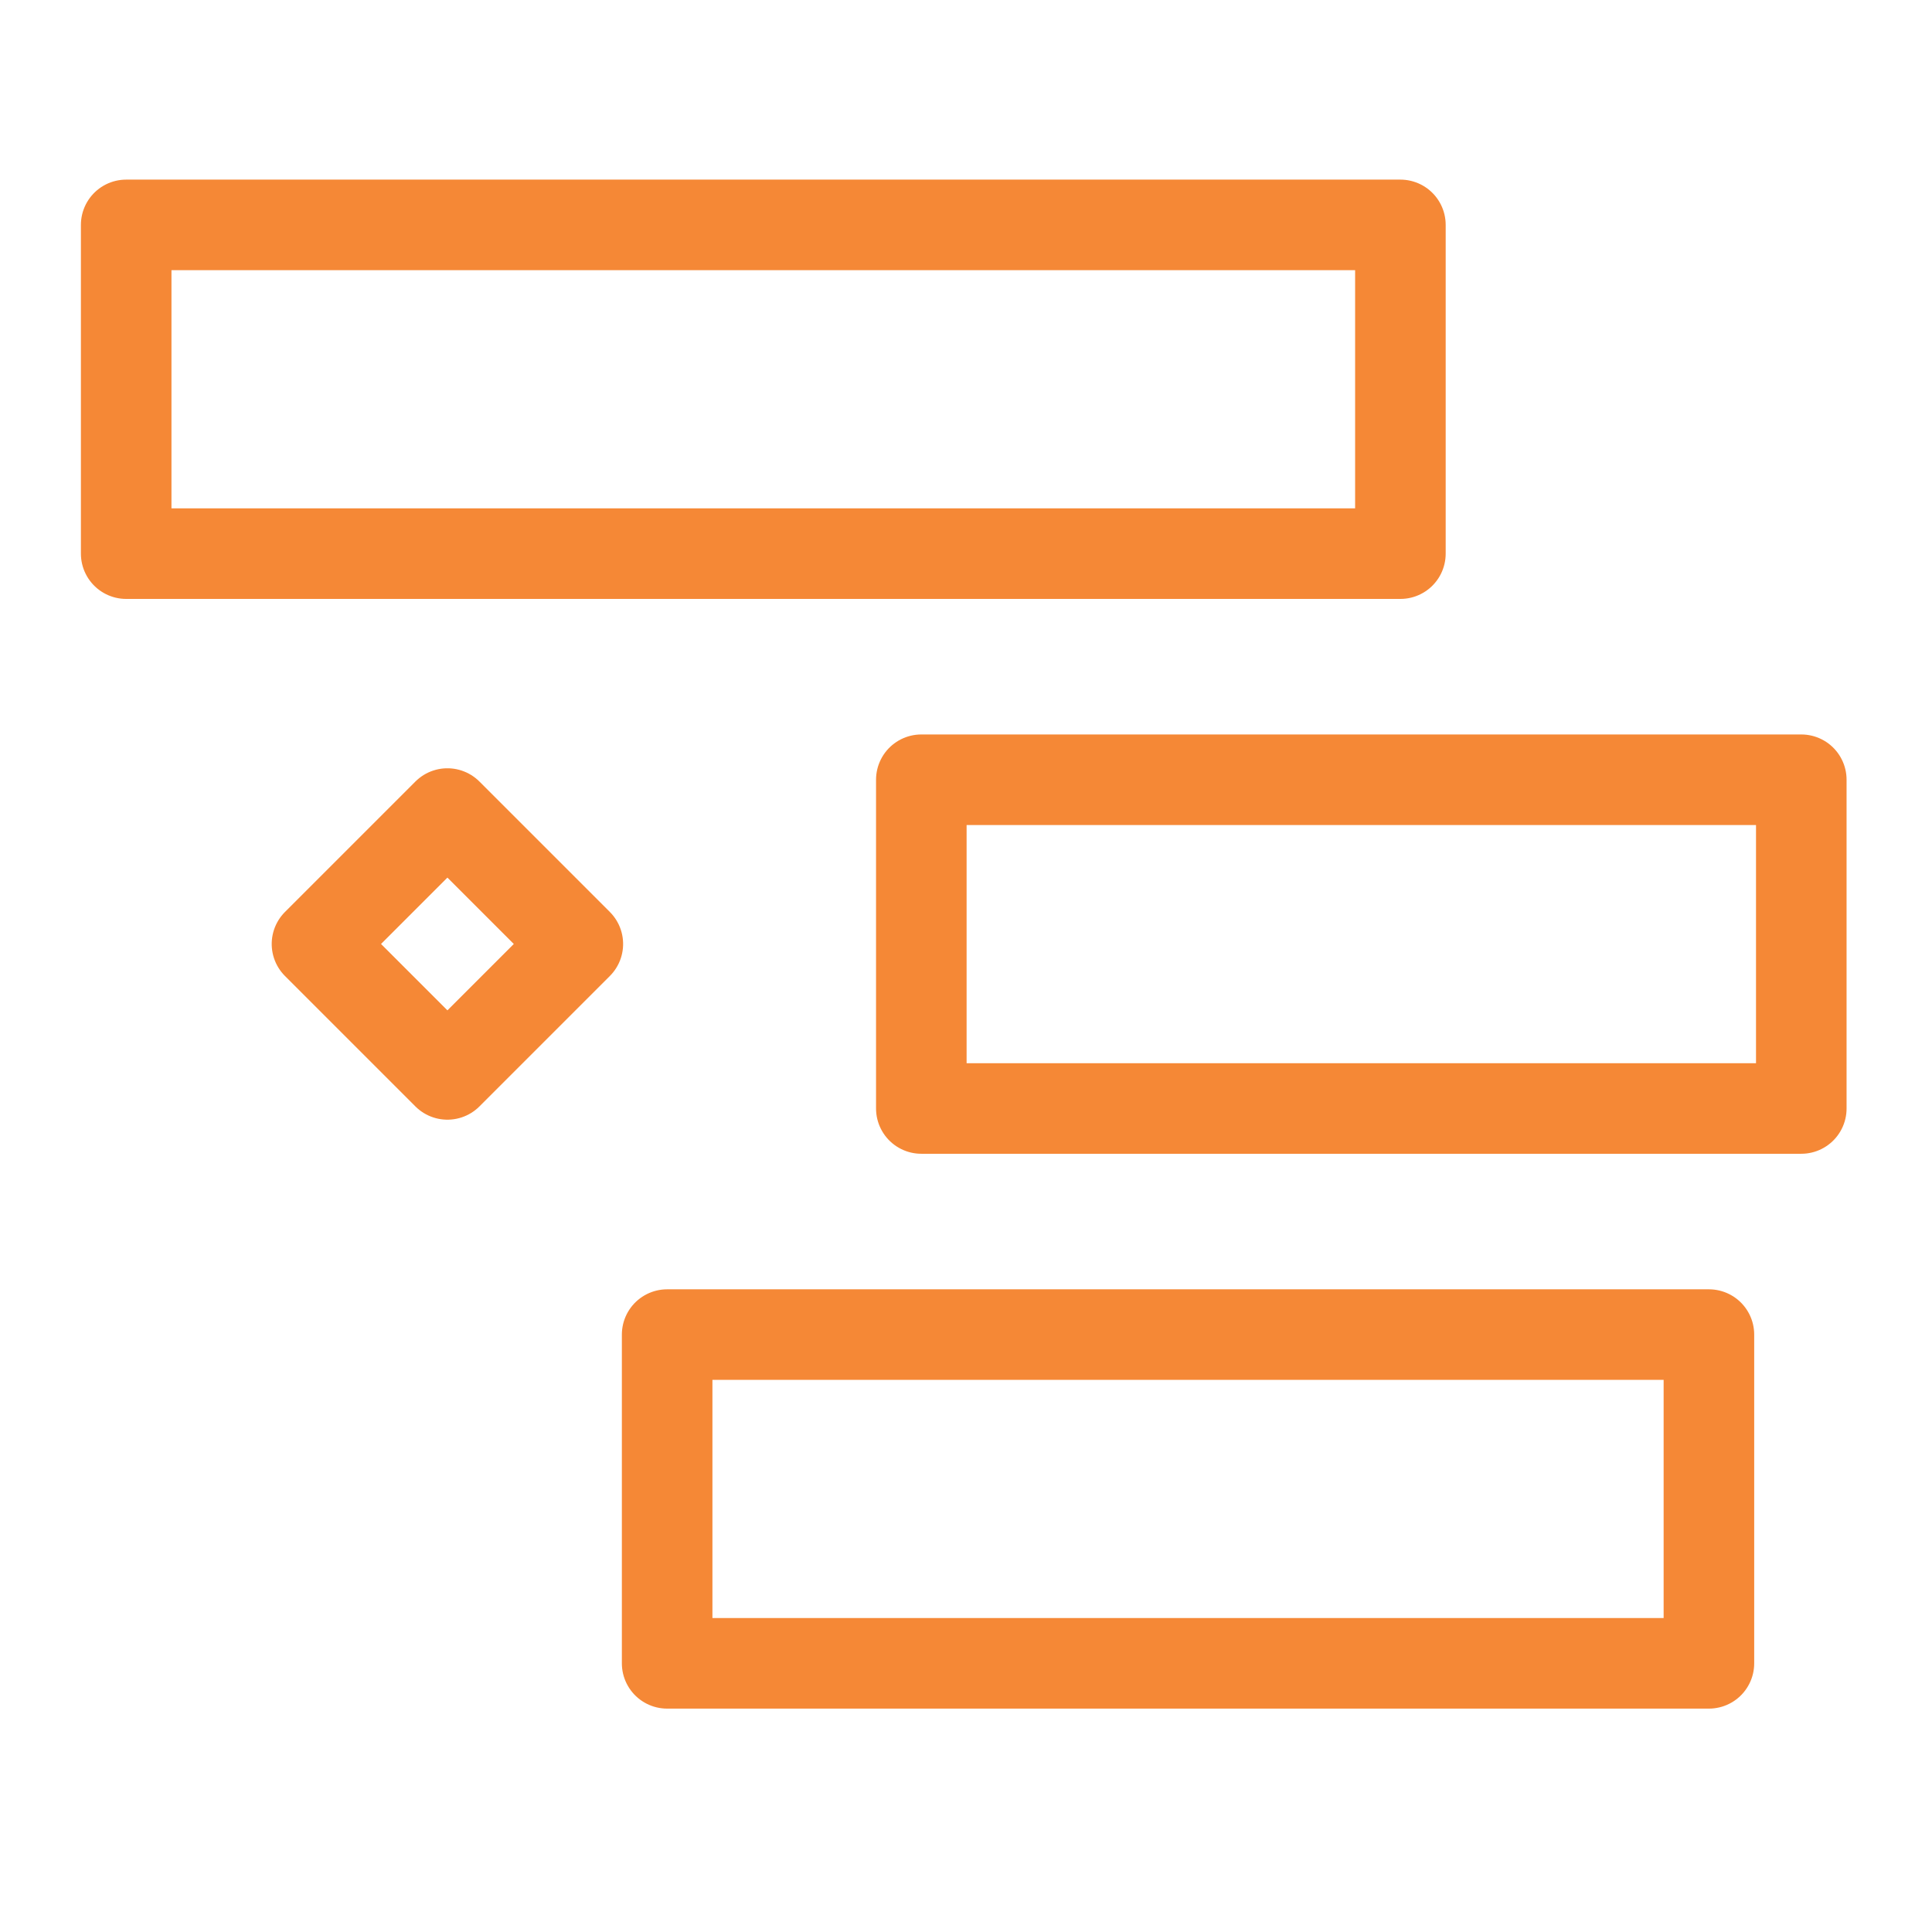 <svg id="gantt" xmlns="http://www.w3.org/2000/svg" viewBox="0 0 64 64"><defs><style>.cls-1{fill:none;stroke:#F58836;stroke-linecap:round;stroke-linejoin:round;stroke-width:3px;}</style></defs><rect class="cls-1" x="4.18" y="7.45" width="42.21" height="10.89"/><rect class="cls-1" x="30.52" y="25.83" width="29.15" height="10.89"/><rect class="cls-1" x="22.1" y="44.21" width="34.51" height="10.89"/><rect class="cls-1" x="11.76" y="28.22" width="6.11" height="6.11" transform="translate(26.46 -1.32) rotate(45)"/></svg>